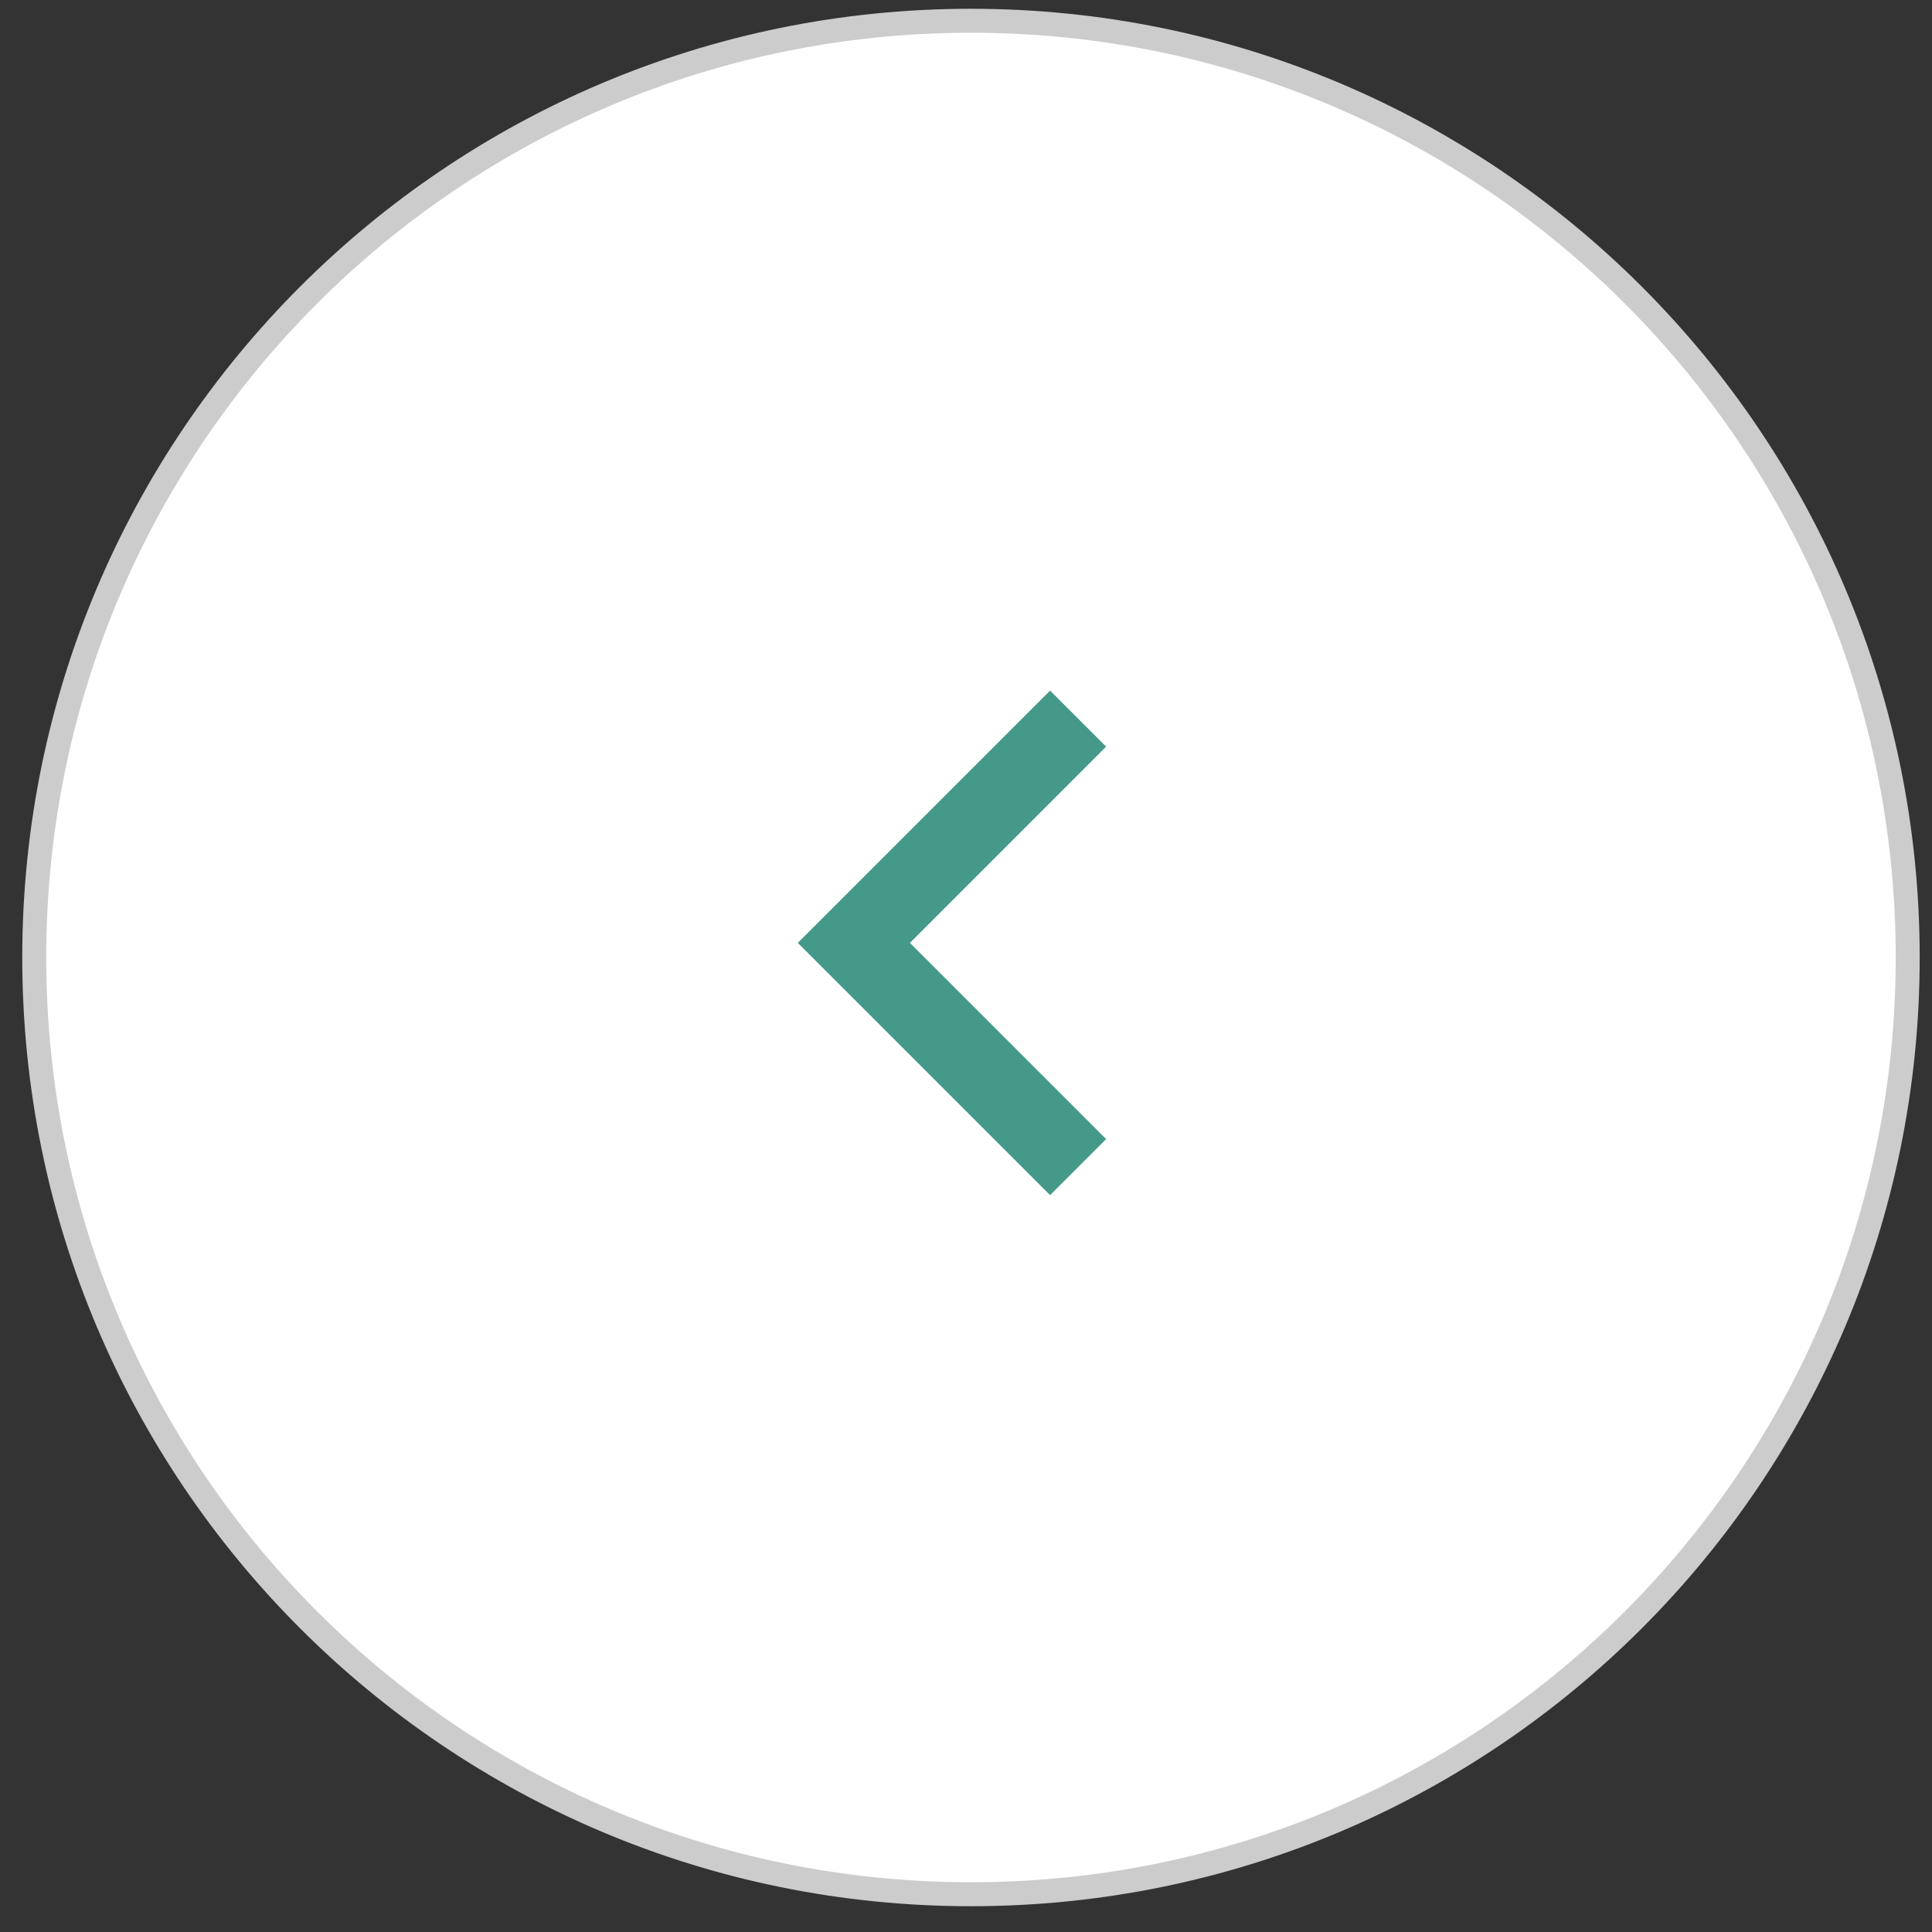<?xml version="1.0" encoding="UTF-8"?> <svg xmlns="http://www.w3.org/2000/svg" width="66" height="66" viewBox="0 0 66 66" fill="none"><rect x="0" y="0" width="66" height="66" fill="#333333" stroke="none"/> <path d="M1.17 32.709C1.17 50.383 15.496 64.71 33.17 64.71C50.843 64.71 65.17 50.383 65.17 32.709C65.17 15.036 50.843 0.709 33.17 0.709C15.496 0.709 1.17 15.036 1.17 32.709Z" fill="white" stroke="#CCCCCC" stroke-width="0.819"></path> <path d="M31.084 32.21L37.787 38.913L35.872 40.828L27.254 32.21L35.872 23.592L37.787 25.506L31.084 32.21Z" fill="#449988"></path> </svg> 
